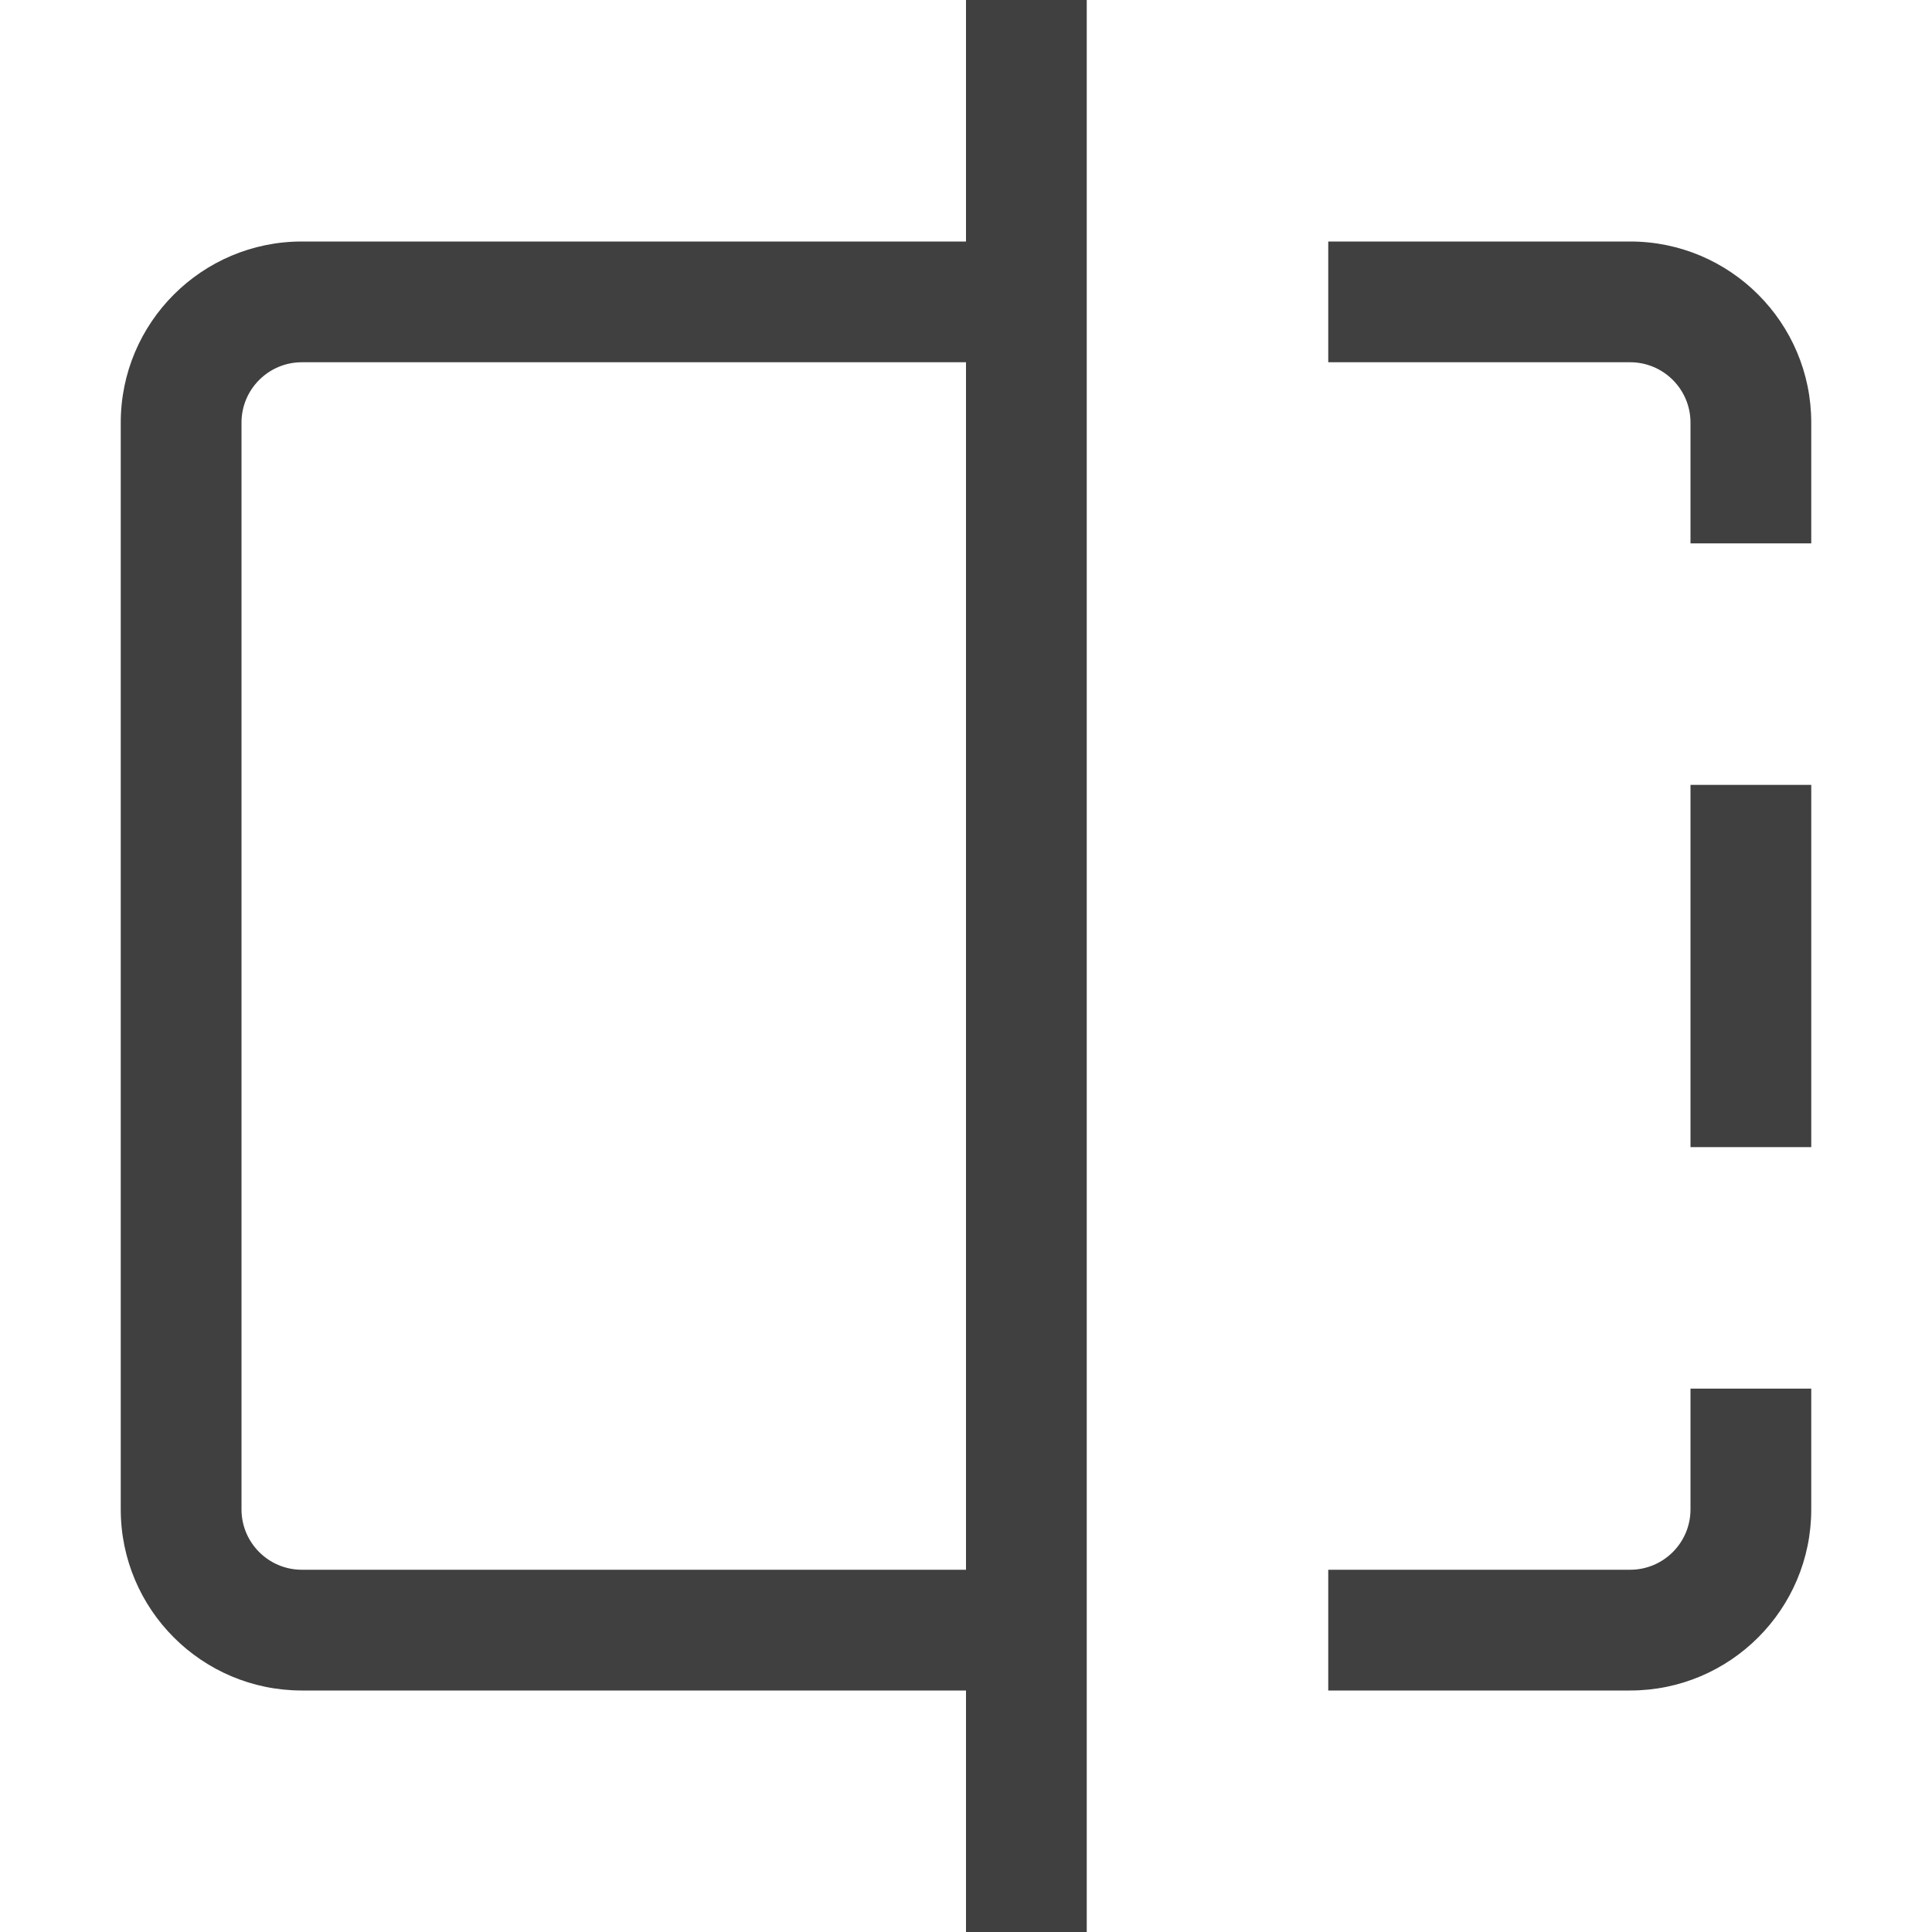 <svg width="16" height="16" viewBox="0 0 16 16" fill="none" xmlns="http://www.w3.org/2000/svg">
<path fill-rule="evenodd" clip-rule="evenodd" d="M8 14L8 16H9L9 0H8V2H2.5C1.672 2 1 2.672 1 3.5V12.5C1 13.328 1.672 14 2.5 14H8ZM8 13L8 3H2.5C2.224 3 2 3.224 2 3.5L2 12.5C2 12.776 2.224 13 2.5 13H8Z" fill="#404040"/>
<path d="M13.5 14H11V13H13.5C13.776 13 14 12.776 14 12.5V11.5H15V12.5C15 13.328 14.328 14 13.5 14Z" fill="#404040"/>
<path d="M11 2H13.5C14.328 2 15 2.672 15 3.5V4.5H14V3.5C14 3.224 13.776 3 13.5 3H11V2Z" fill="#404040"/>
<path d="M14 6.5V9.5H15V6.5H14Z" fill="#404040"/>
</svg>
